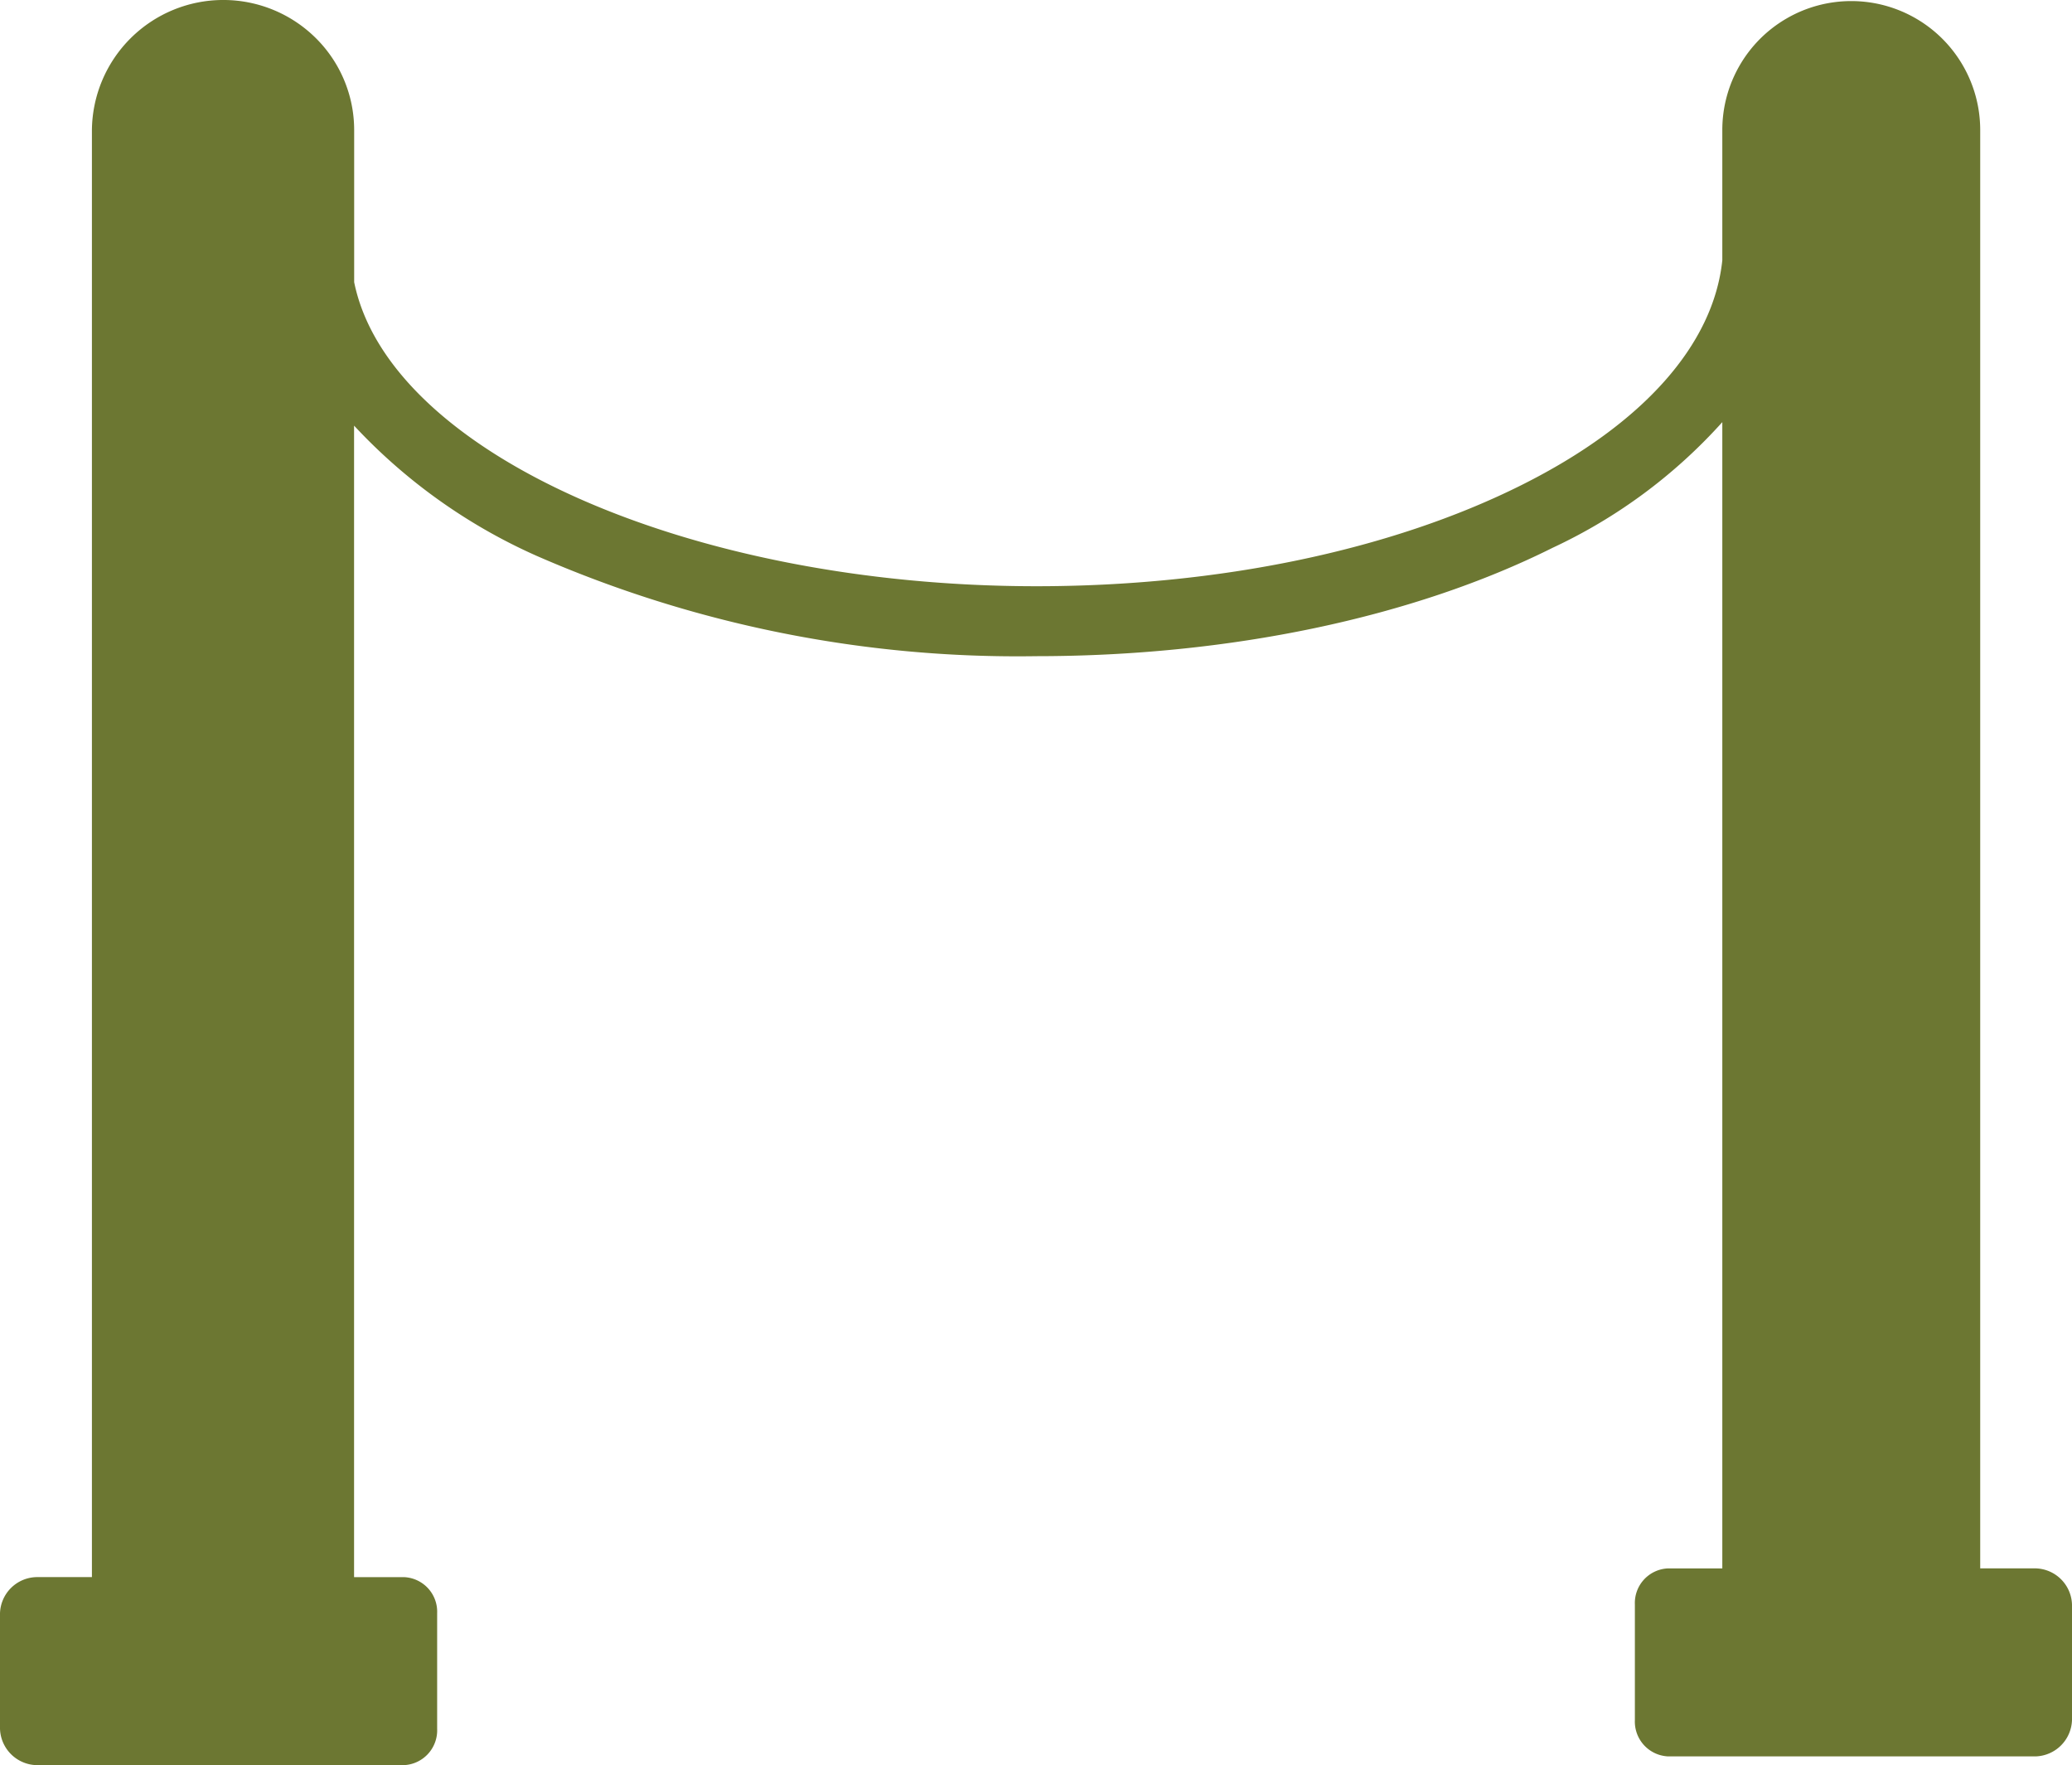 <svg xmlns="http://www.w3.org/2000/svg" width="82.302" height="70.093" viewBox="0 0 82.302 70.093"><defs><style>.a{fill:#6c7732;}</style></defs><g transform="translate(-9663.29 -3626.085)"><g transform="translate(9663.29 3626.085)"><path class="a" d="M415.215,421.26v4.589H400.63V421.26h14.585Z" transform="translate(-334.366 -357.546)"/><path class="a" d="M428.431,112.31v53.644H420.88V112.638c.009-.109.014-.219.017-.328Z" transform="translate(-351.1 -102.24)"/><path class="a" d="M420.9,71h-.017V66.091a3.776,3.776,0,0,1,7.551,0V71Z" transform="translate(-351.1 -60.926)"/><path class="a" d="M41.955,423.26v4.589H27.37V423.26H41.955Z" transform="translate(-25.917 -359.199)"/><path class="a" d="M55.923,113.6v52.7H48.37V112.31h7.405a7.978,7.978,0,0,0,.148,1.287Z" transform="translate(-43.27 -102.24)"/><path class="a" d="M55.775,70.992H48.37V66.087a3.777,3.777,0,0,1,7.553,0v4.905Z" transform="translate(-43.27 -60.922)"/><path class="a" d="M99.849,116.594H97.656V59.479a5.122,5.122,0,1,0-10.244,0v5.17c-.347,3.321-3.1,6.491-7.981,8.93-5.178,2.588-12.015,4.014-19.263,4.014-13.783,0-25.715-5.294-27.1-12.073V59.479a5.143,5.143,0,0,0-1.524-3.653,5.219,5.219,0,0,0-8.893,3.653v57.462H20.453A1.484,1.484,0,0,0,19,118.376v4.589a1.492,1.492,0,0,0,1.453,1.443H35.039a1.383,1.383,0,0,0,1.325-1.443v-4.589a1.375,1.375,0,0,0-1.325-1.434H33.064V71.216a22.215,22.215,0,0,0,7.254,5.172,47.688,47.688,0,0,0,19.839,3.983c7.671,0,14.963-1.53,20.519-4.306a20.974,20.974,0,0,0,6.736-4.988v45.518H85.264a1.375,1.375,0,0,0-1.325,1.434v4.589a1.383,1.383,0,0,0,1.325,1.443H99.849a1.492,1.492,0,0,0,1.453-1.443v-4.589A1.484,1.484,0,0,0,99.849,116.594Zm-72.005-59.5a2.436,2.436,0,0,1,1.716.7,2.4,2.4,0,0,1,.726,1.688v3.462H25.424V59.479a2.418,2.418,0,0,1,2.42-2.387Zm5.741,64.538H21.778v-1.91H33.585Zm-8.161-4.688V65.72h4.836a.649.649,0,0,1,.026.071v51.151Zm67.142-59.85a2.28,2.28,0,0,1,1.65.7,2.338,2.338,0,0,1,.662,1.688v3.462H90.19V59.479A2.381,2.381,0,0,1,92.567,57.092ZM90.19,65.72h4.688v50.875H90.19Zm8.334,55.563H86.717v-1.91H98.524Z" transform="translate(-19 -54.314)"/></g></g></svg>